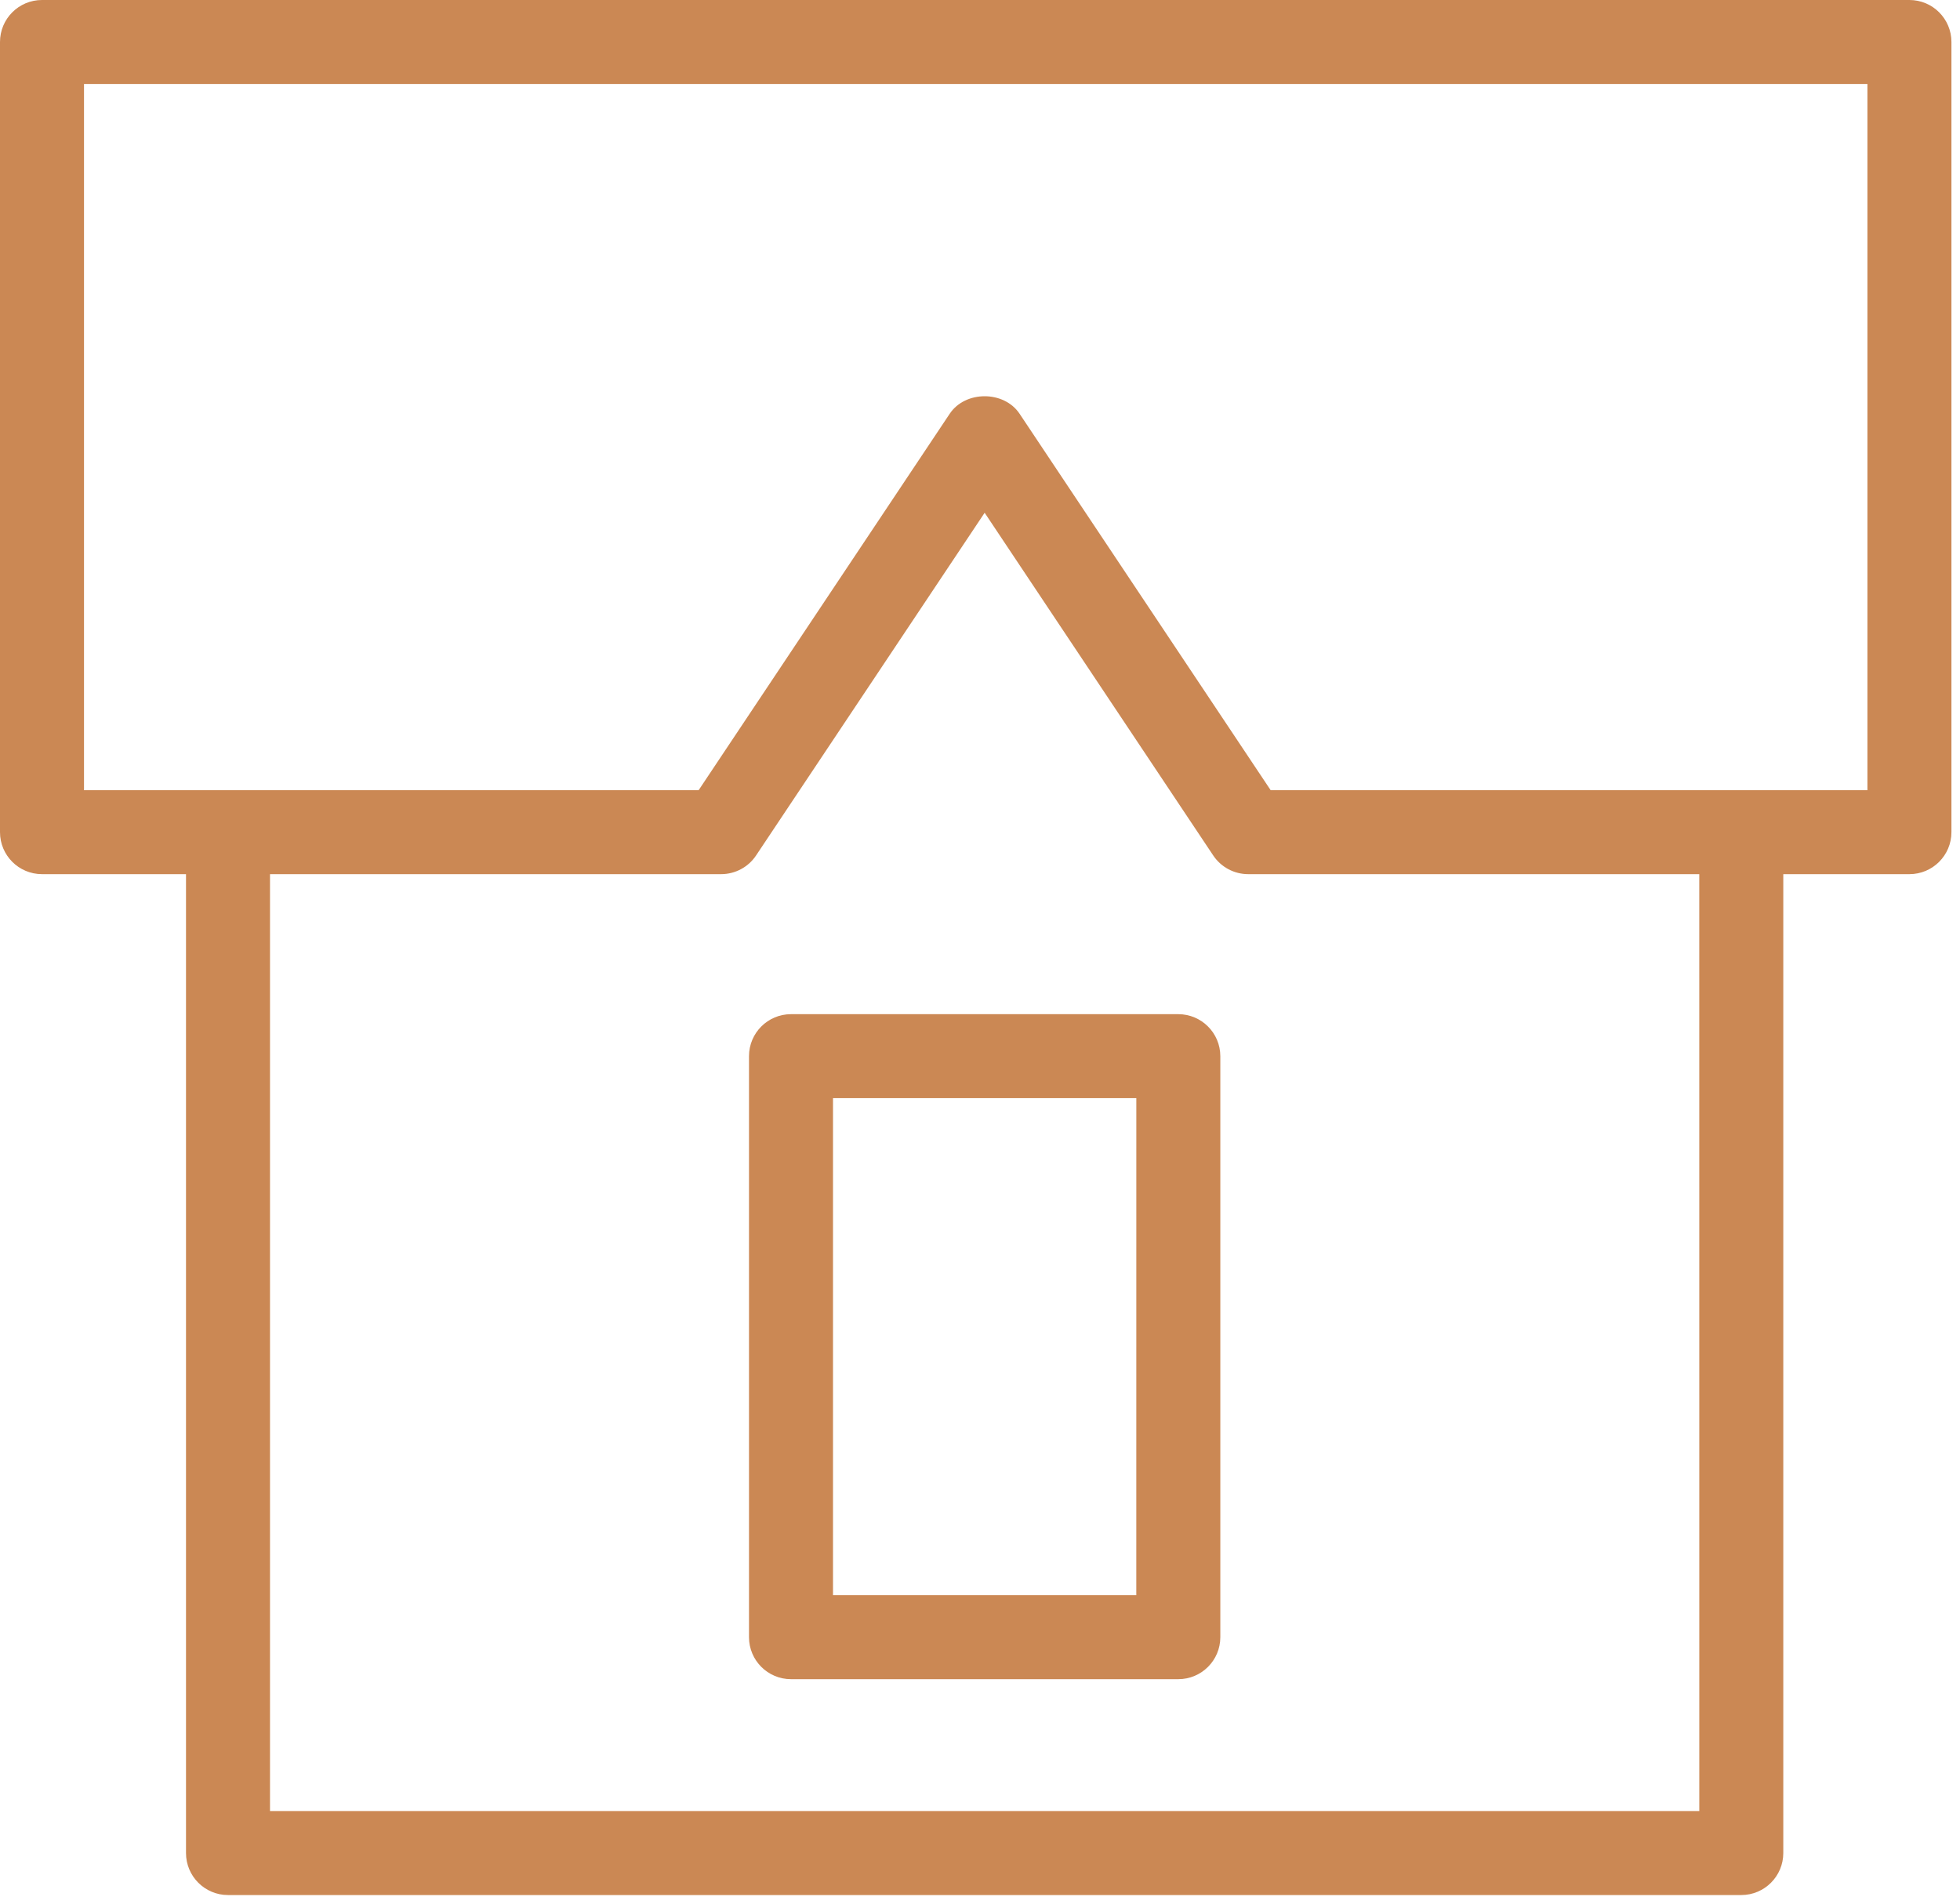 <?xml version="1.0" encoding="UTF-8"?> <svg xmlns="http://www.w3.org/2000/svg" width="70" height="68" viewBox="0 0 70 68" fill="none"> <path d="M68.194 0H1.5C0.671 0 0 0.671 0 1.5V29.725C0 30.554 0.671 31.225 1.5 31.225H6.643V66.192C6.643 67.02 7.314 67.692 8.143 67.692H62.189C63.017 67.692 63.689 67.02 63.689 66.192V31.225H68.194C69.022 31.225 69.694 30.554 69.694 29.725V1.5C69.694 0.671 69.022 0 68.194 0ZM60.689 64.692H9.643V31.225H25.755C26.256 31.225 26.725 30.975 27.003 30.557L35.166 18.316L43.329 30.557C43.607 30.974 44.076 31.225 44.577 31.225H60.688L60.689 64.692ZM66.694 28.225H45.38L36.414 14.78C35.857 13.945 34.474 13.946 33.918 14.78L24.952 28.225H3V3H66.694V28.225Z" fill="#CB8854"></path> <path d="M42.082 36.227H28.25C27.421 36.227 26.75 36.899 26.75 37.727V58.481C26.75 59.309 27.421 59.981 28.25 59.981H42.083C42.911 59.981 43.583 59.309 43.583 58.481V37.727C43.582 36.899 42.91 36.227 42.082 36.227ZM40.582 56.981H29.75V39.227H40.583L40.582 56.981Z" fill="#CB8854"></path> </svg> 